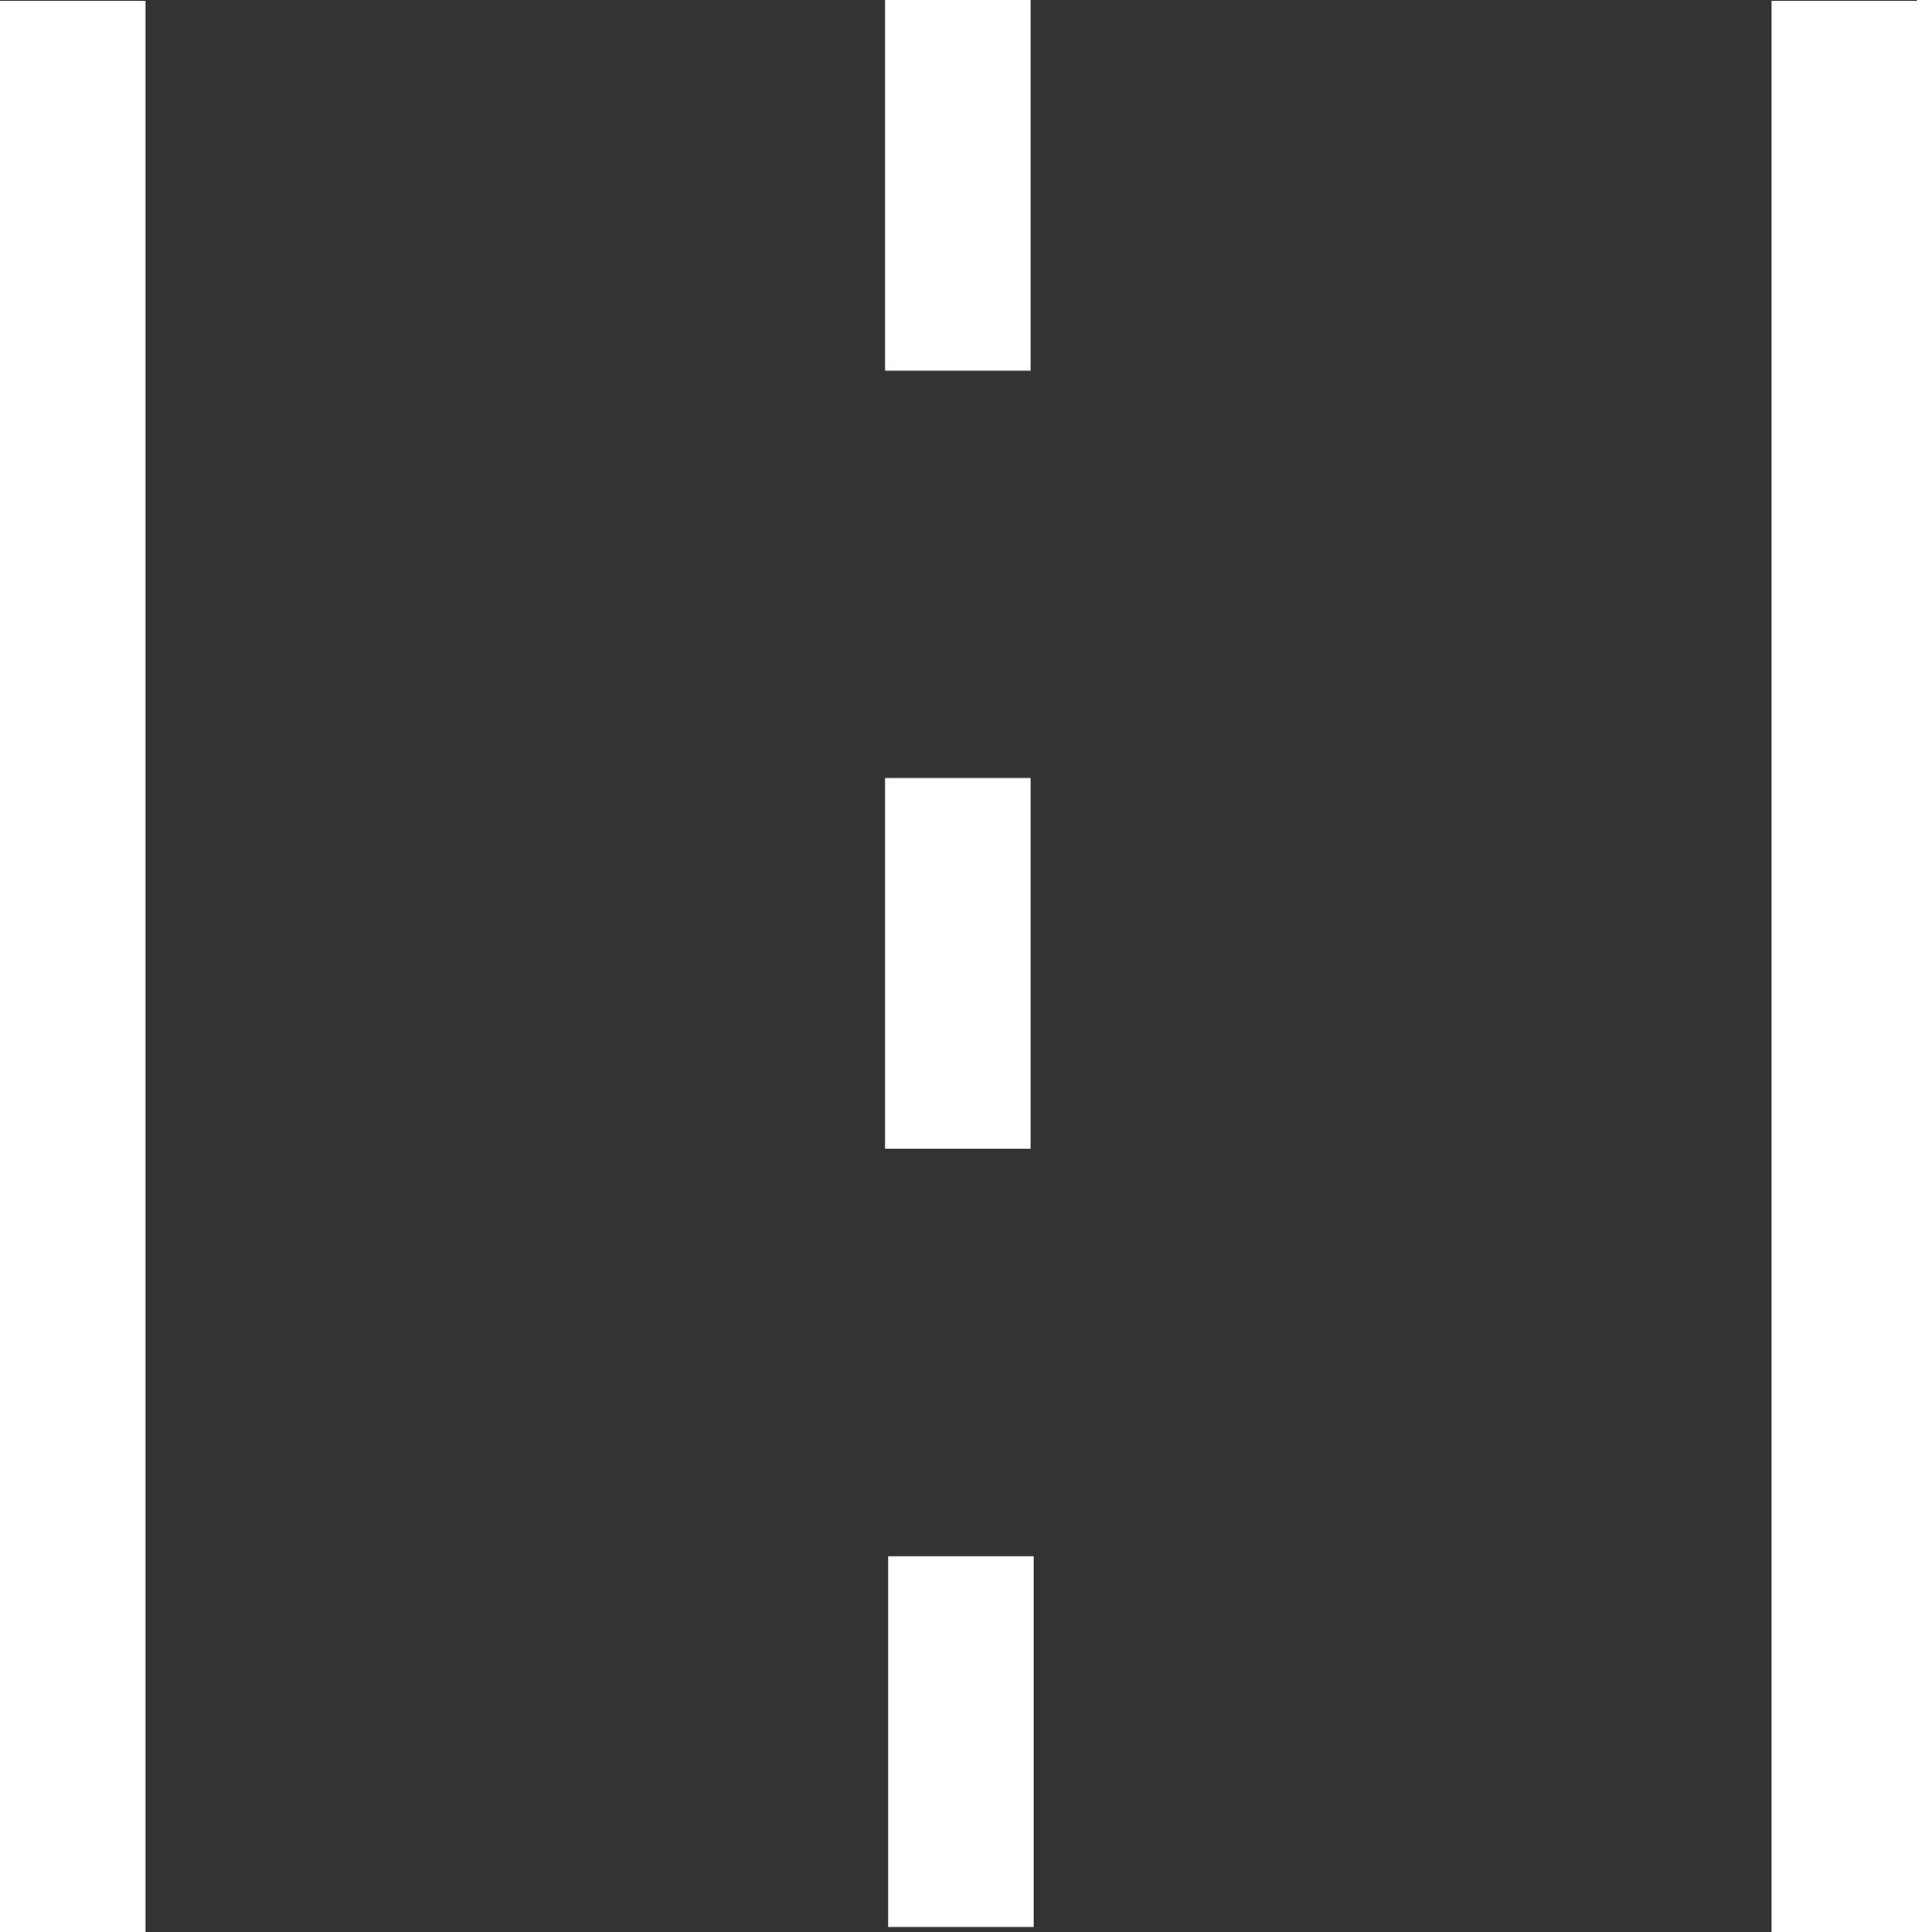 <svg xmlns="http://www.w3.org/2000/svg" width="42.212" height="42.537" viewBox="0 0 42.212 42.537">
  <rect x="0" y="0" width="42.212" height="42.537" fill="#333333" stroke="none"/>
  <g id="Group_417" data-name="Group 417" transform="translate(0 -0.001)">
    <rect id="Rectangle_793" data-name="Rectangle 793" width="3.204" height="42.52" transform="translate(39.008 0.018)" fill="#fff"/>
    <rect id="Rectangle_794" data-name="Rectangle 794" width="3.204" height="42.52" transform="translate(0 0.018)" fill="#fff"/>
    <rect id="Rectangle_795" data-name="Rectangle 795" width="3.204" height="8.162" transform="translate(19.556 34.262)" fill="#fff"/>
    <rect id="Rectangle_796" data-name="Rectangle 796" width="3.204" height="8.162" transform="translate(19.488 17.13)" fill="#fff"/>
    <rect id="Rectangle_797" data-name="Rectangle 797" width="3.204" height="8.161" transform="translate(19.488 0.001)" fill="#fff"/>
  </g>
</svg>
